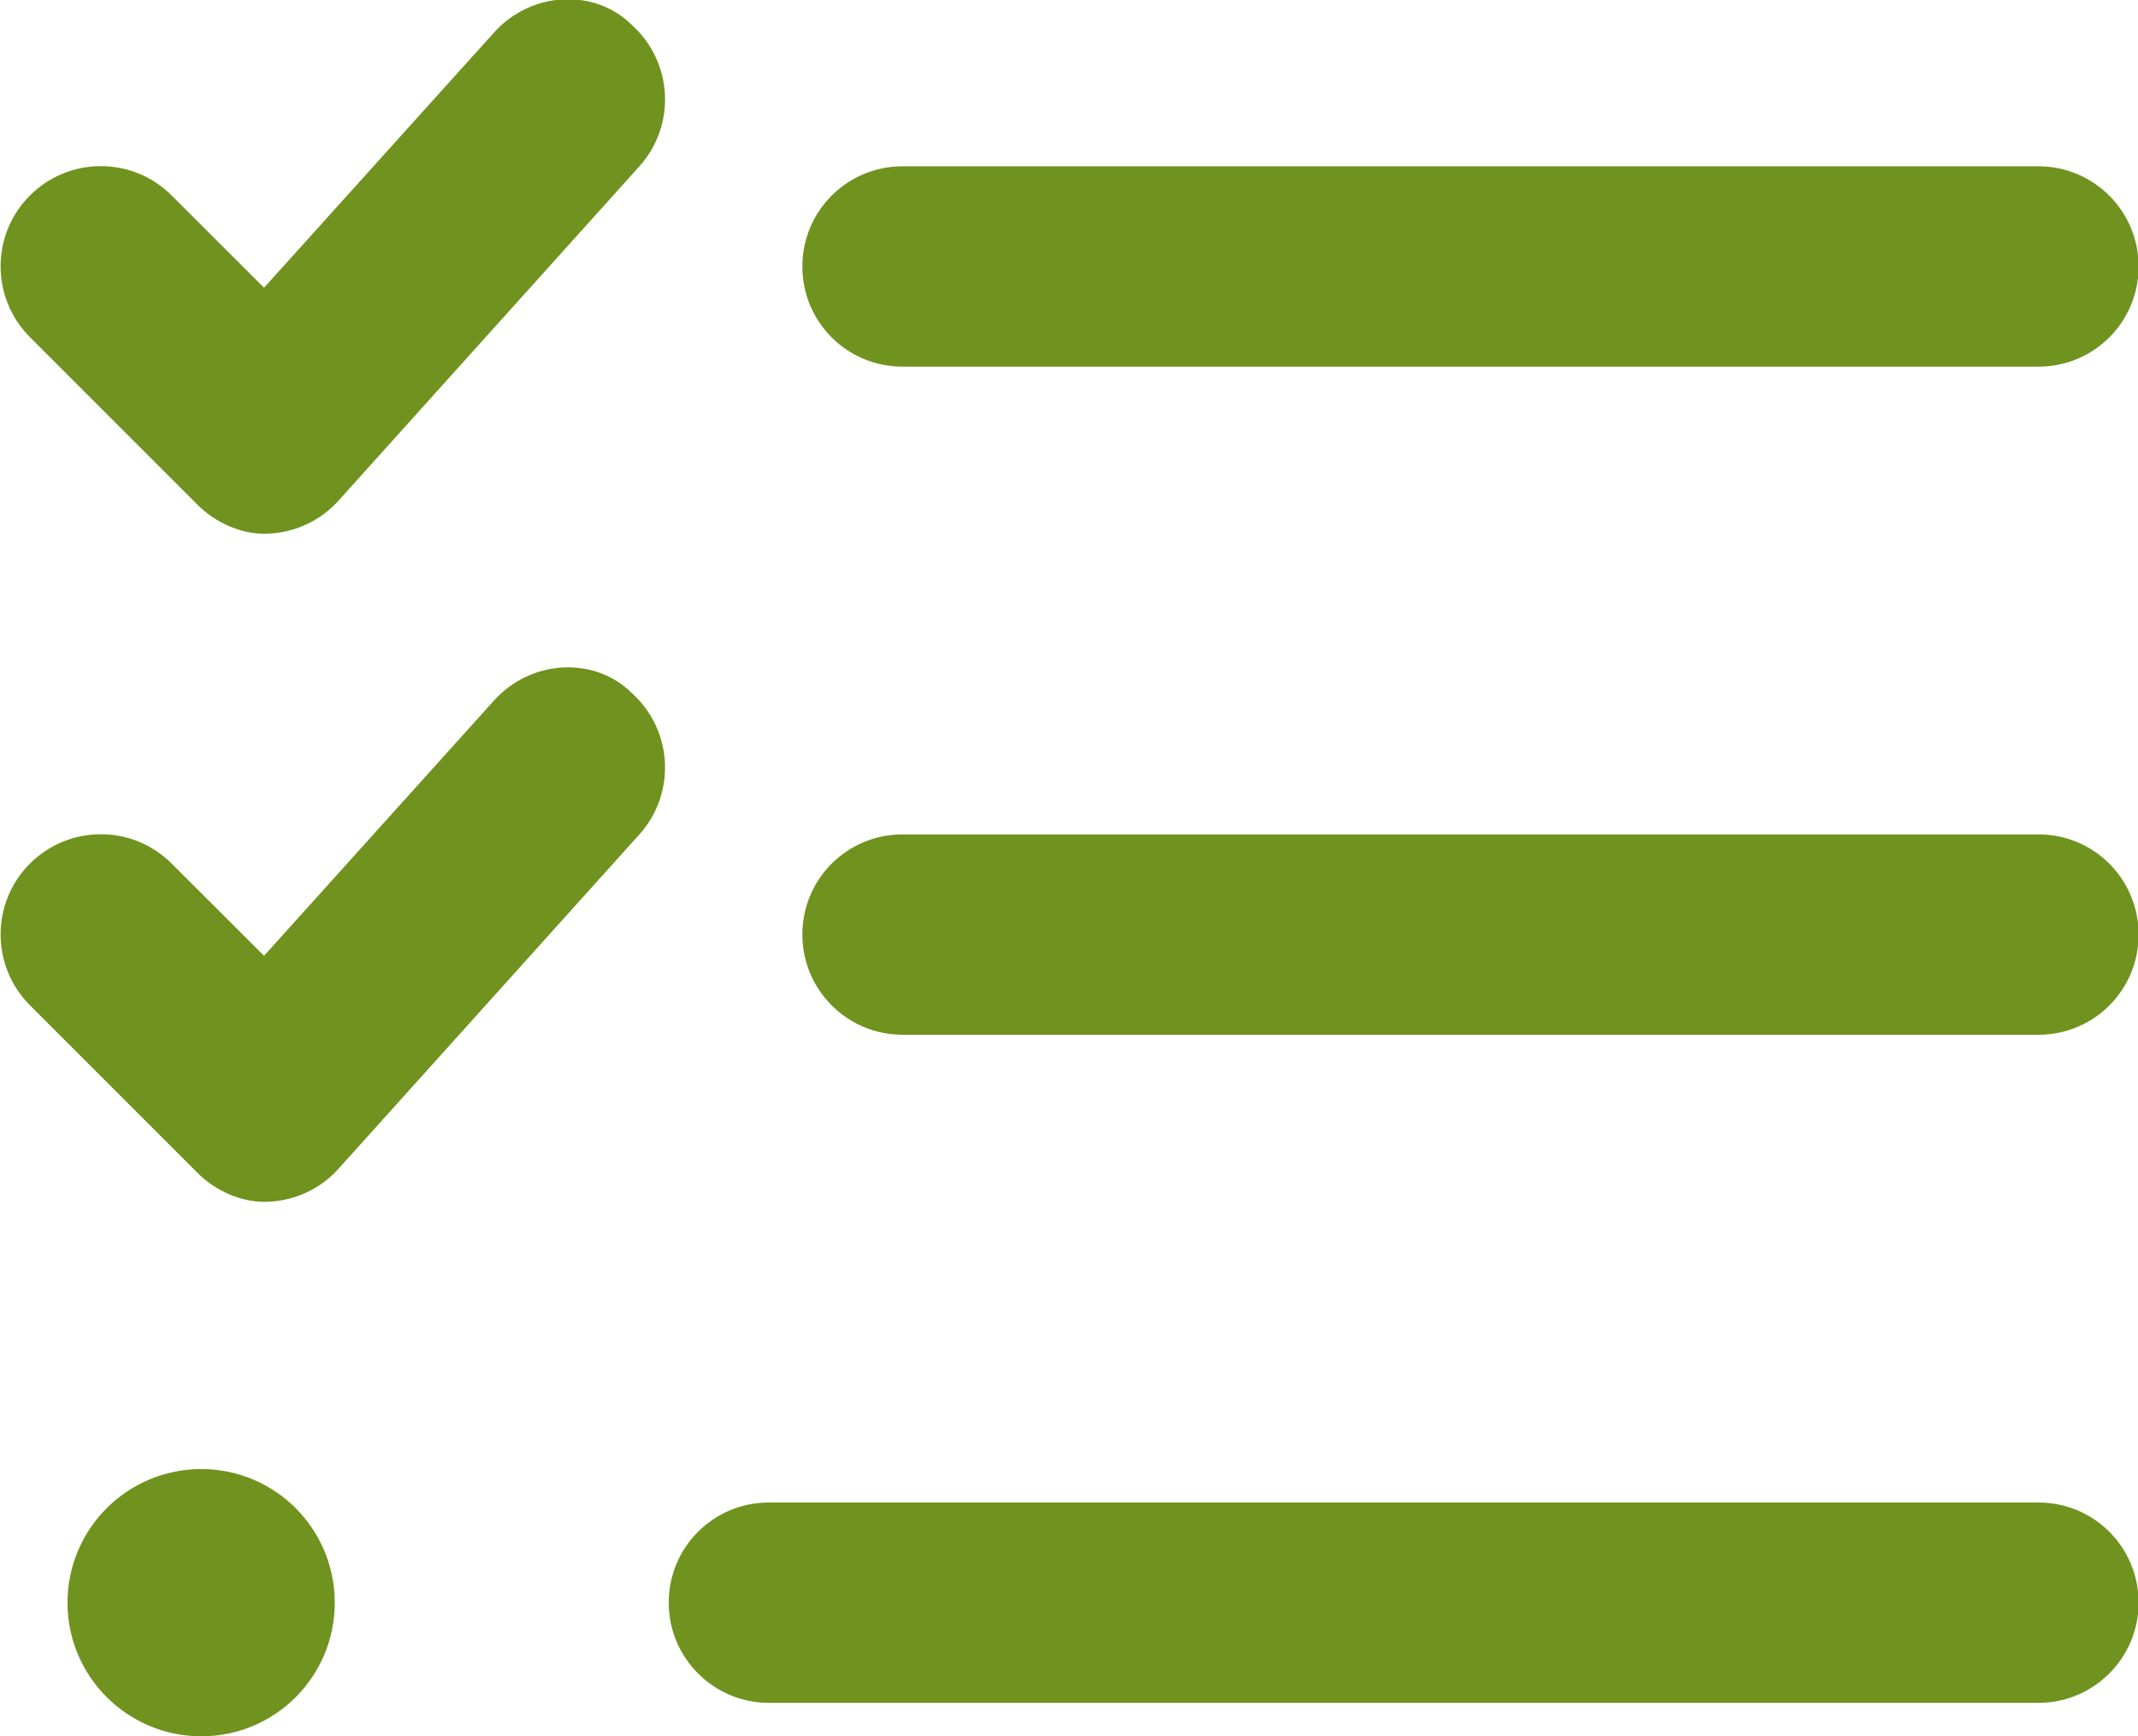 <svg xmlns="http://www.w3.org/2000/svg" xmlns:xlink="http://www.w3.org/1999/xlink" viewBox="0.06 11.63 14 11.37">
	<path fill="#6F931E" transform="translate(0.064 0)" d="M5.906 14.031L13.344 14.031C13.707 14.031 14 13.739 14 13.375C14 13.012 13.706 12.719 13.344 12.719L5.906 12.719C5.543 12.719 5.25 13.012 5.25 13.375C5.25 13.739 5.543 14.031 5.906 14.031ZM1.314 21.25C0.831 21.25 0.438 21.641 0.438 22.125C0.438 22.608 0.831 23 1.314 23C1.797 23 2.188 22.609 2.188 22.125C2.188 21.641 1.797 21.25 1.314 21.25ZM13.344 17.094L5.906 17.094C5.543 17.094 5.25 17.386 5.25 17.75C5.25 18.112 5.544 18.406 5.906 18.406L13.344 18.406C13.707 18.406 14 18.114 14 17.75C14 17.386 13.707 17.094 13.344 17.094ZM13.344 21.469L5.031 21.469C4.668 21.469 4.375 21.761 4.375 22.125C4.375 22.487 4.669 22.781 5.031 22.781L13.344 22.781C13.706 22.781 14 22.487 14 22.125C14 21.761 13.707 21.469 13.344 21.469ZM3.232 11.842L1.725 13.514L1.12 12.91C0.864 12.654 0.449 12.654 0.192 12.91C-0.064 13.166 -0.064 13.581 0.192 13.838L1.286 14.932C1.409 15.057 1.577 15.125 1.725 15.125C1.731 15.125 1.737 15.125 1.742 15.125C1.923 15.12 2.093 15.042 2.213 14.908L4.182 12.72C4.425 12.451 4.403 12.036 4.133 11.793C3.888 11.551 3.475 11.573 3.232 11.842ZM3.232 16.216L1.725 17.889L1.12 17.285C0.864 17.029 0.449 17.029 0.192 17.285C-0.064 17.541 -0.064 17.956 0.192 18.213L1.286 19.307C1.409 19.432 1.577 19.5 1.725 19.5C1.731 19.5 1.737 19.5 1.742 19.5C1.923 19.495 2.093 19.417 2.213 19.283L4.182 17.095C4.425 16.826 4.403 16.411 4.133 16.168C3.888 15.926 3.475 15.948 3.232 16.216Z"/>
</svg>